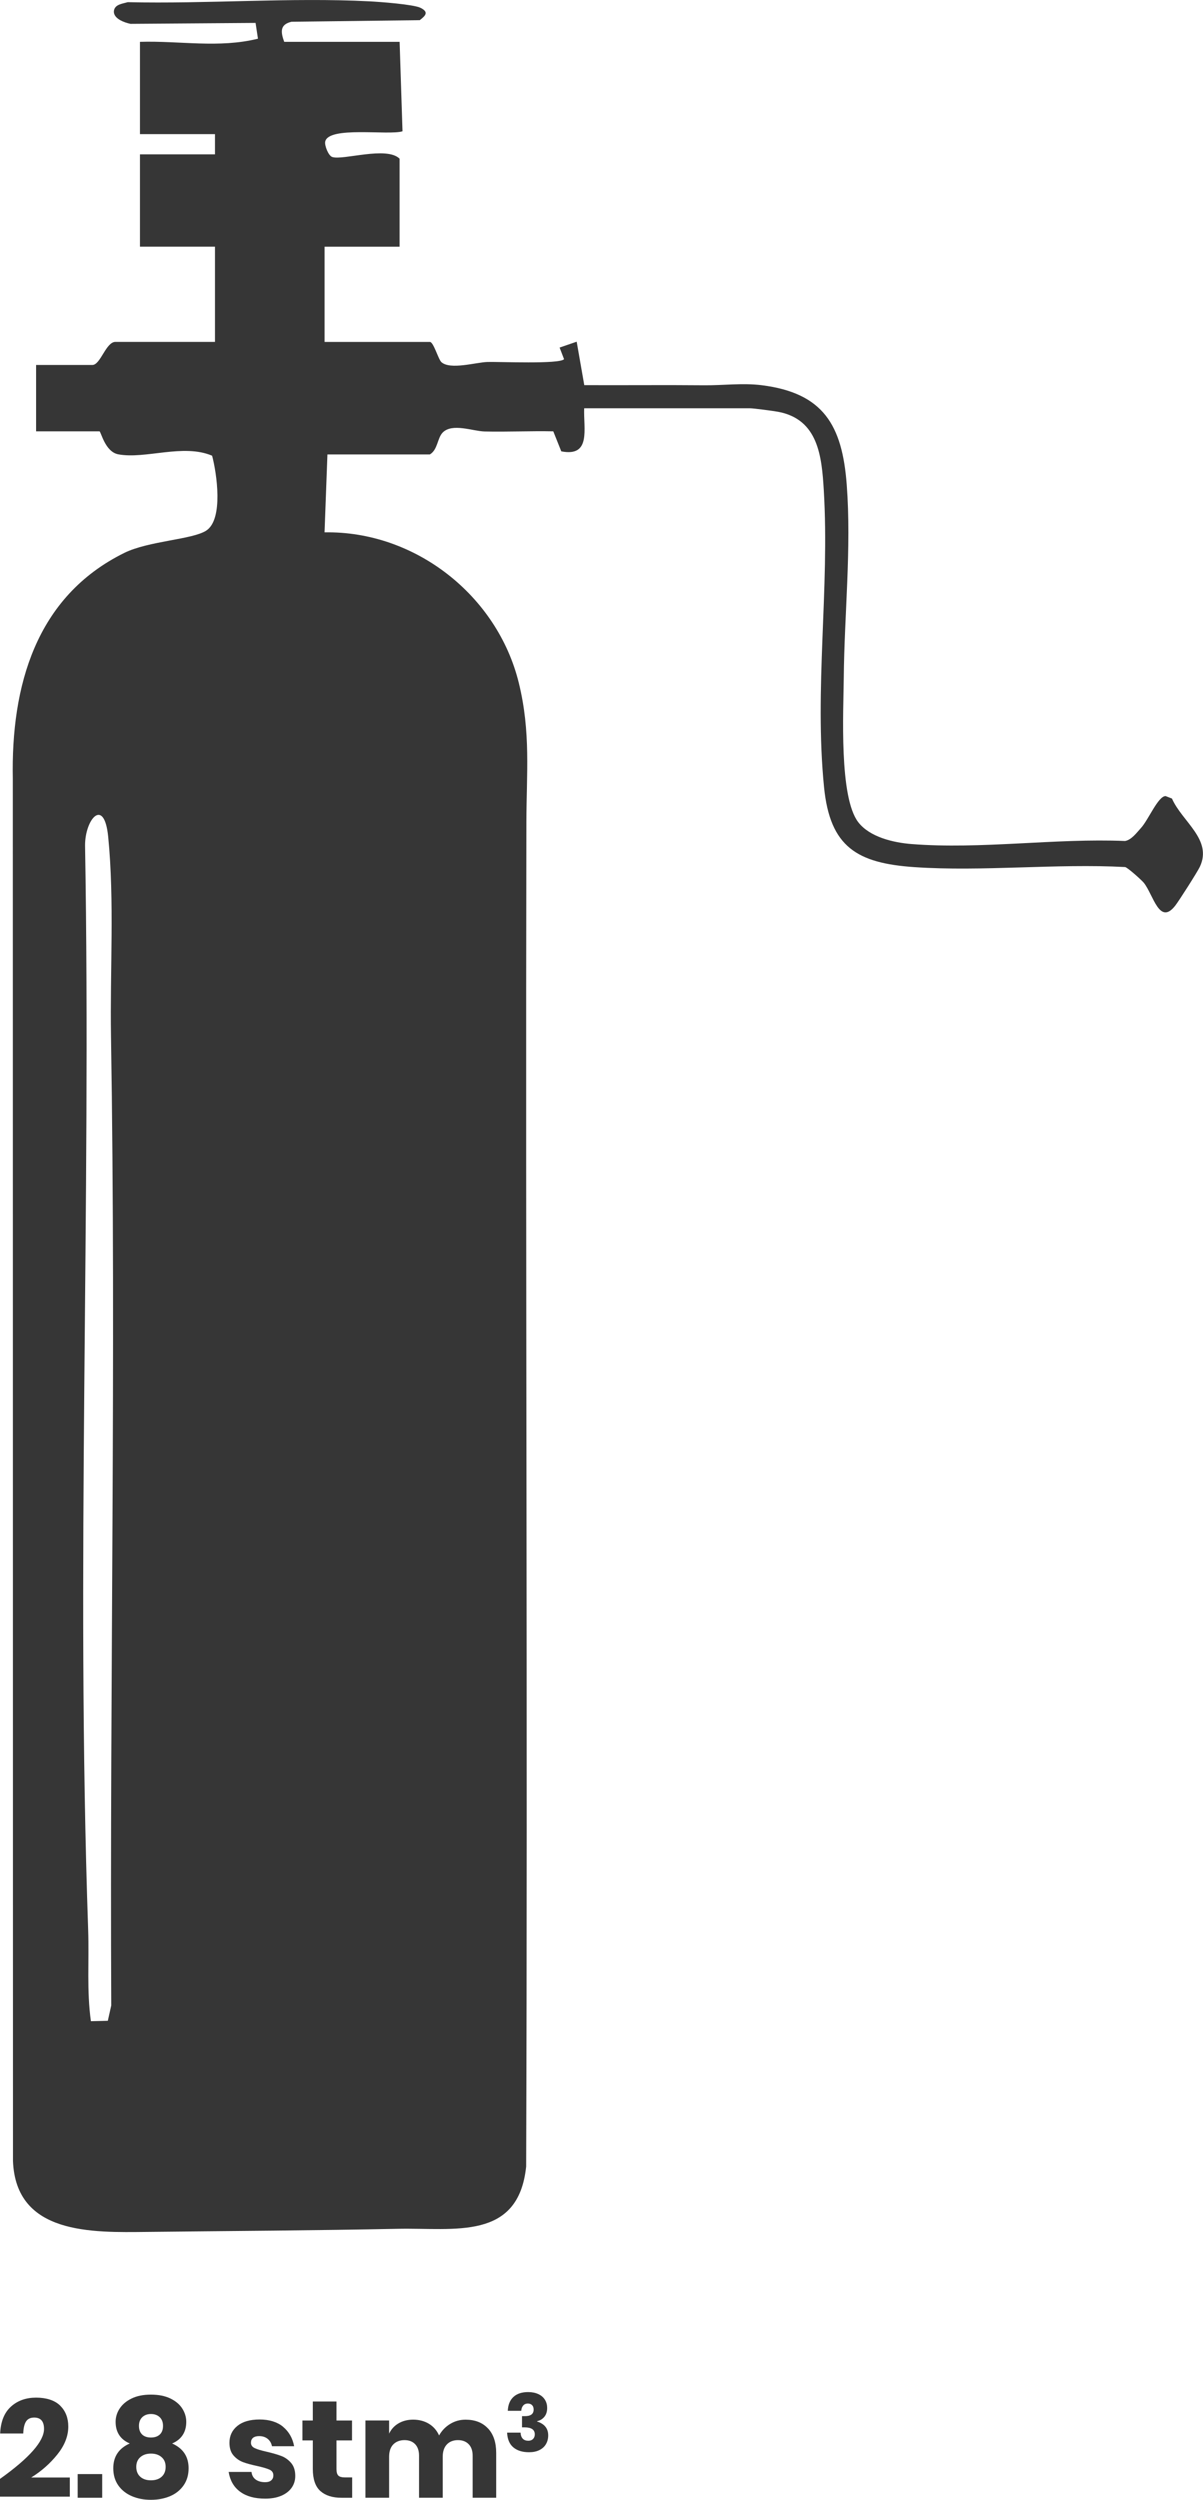 <?xml version="1.0" encoding="UTF-8"?>
<svg id="Calque_2" data-name="Calque 2" xmlns="http://www.w3.org/2000/svg" viewBox="0 0 416.96 866.39">
  <defs>
    <style>
      .cls-1 {
        fill: #363636;
      }
    </style>
  </defs>
  <g id="Calque_1-2" data-name="Calque 1">
    <path class="cls-1" d="M98.51,14.5h40l1,31c-4.71,1.52-25.78-1.91-26.8,3.63-.24,1.29,1.08,4.81,2.44,5.28,3.63,1.25,18.85-3.86,23.35.59v30.5h-26v33h36.5c1.27,0,2.94,6.08,3.99,7.01,3.08,2.76,12.01.06,15.97-.06s25.09.83,26.54-.97l-1.54-4.02,5.92-2.04,2.63,15.06c13.83.07,27.69-.09,41.53.05,6.38.07,13.3-.86,19.94-.03,21.41,2.69,27.95,13.84,29.5,34.5,1.66,22.06-.83,45-1.03,66.95-.11,11.62-1.67,41.39,5.05,50.04,4,5.15,12.18,7.05,18.46,7.54,24.11,1.9,49.77-2.08,74.01-1.06,2.27-.43,4.01-2.9,5.49-4.51,2.57-2.79,5.93-11.07,8.54-11.06l2.2.86c3.53,8.03,14.1,14.19,9.68,23.62-.86,1.83-7.21,11.78-8.52,13.47-5.51,7.1-7.58-3.68-10.9-7.88-.64-.82-5.59-5.29-6.49-5.47-23.87-1.28-49.35,1.64-73.02.03-19.84-1.36-29.26-6.93-31.33-27.67-3.41-34.26,1.94-68.7-.09-102.91-.7-11.85-1.94-24.59-15.78-27.22-1.64-.31-8.6-1.23-9.77-1.23h-57.5c-.29,7.07,2.51,16.96-7.94,14.93l-2.77-6.94c-7.93-.17-15.9.24-23.83.05-4.06-.1-11.23-3.01-14.52.39-1.87,1.94-1.66,5.91-4.43,7.57h-35.5l-1,27c31.37-.56,59.9,21.88,67.33,52.17,4.2,17.11,2.66,31.36,2.63,48.28-.33,155.31.45,310.62-.08,465.92-2.68,25.81-24.89,21.18-44.42,21.58-28.7.59-58.12.75-86.92,1.08-19.2.22-45.52.97-46.53-24.56l-.06-479.03c-.63-32.08,7.89-63.15,38.67-78.33,8.37-4.13,23.45-4.59,28.32-7.68,6.13-3.89,3.67-20.04,2.09-25.99-10.02-4.27-23.12,1.28-32.52-.48-4.63-.87-6-7.97-6.53-7.97H12.51v-23h19.5c2.84,0,4.68-8,8-8h34.5v-33h-26v-32h26v-7h-26V14.5c13.77-.42,27.33,2.28,40.9-1.09l-.83-5.47-43.33.33c-2.08-.43-5.81-1.72-5.79-4.27.14-2.5,2.96-2.69,4.8-3.25,27.57.65,56.37-1.69,83.8-.29,3.51.18,15.36,1.06,17.73,2.27,2.89,1.47,1.78,2.65-.3,4.26l-44.45.55c-4.18.97-3.71,3.69-2.53,6.97ZM37.37,700.36l1.19-5.32c-.54-112.03,1.72-224.13-.09-336-.37-22.65,1.23-46.67-.97-69.03-1.38-13.94-8.02-6.11-8.02,2.95,2.16,125.16-3.23,251.05,1.08,375.99.36,10.54-.53,21.07.95,31.55l5.86-.14Z"/>
    <g>
      <path class="cls-1" d="M15.26,841.81c0-2.62-1.14-3.94-3.41-3.94-1.28,0-2.22.45-2.81,1.34-.59.9-.92,2.29-.98,4.18H.05c.19-4.13,1.44-7.23,3.74-9.31,2.3-2.08,5.22-3.12,8.74-3.12s6.46.93,8.33,2.78c1.87,1.86,2.81,4.27,2.81,7.25,0,3.3-1.26,6.52-3.79,9.67-2.53,3.15-5.55,5.82-9.07,7.99h13.39v6.62H0v-6.14c10.18-7.26,15.26-13.04,15.26-17.33Z"/>
      <path class="cls-1" d="M35.42,857.46v8.21h-8.5v-8.21h8.5Z"/>
      <path class="cls-1" d="M41.47,834.76c.93-1.44,2.31-2.61,4.15-3.5,1.84-.9,4.07-1.34,6.7-1.34s4.9.45,6.74,1.34c1.84.9,3.22,2.06,4.13,3.5.91,1.44,1.37,2.98,1.37,4.61,0,1.79-.42,3.32-1.25,4.58-.83,1.26-2.05,2.23-3.65,2.9,3.81,1.7,5.71,4.56,5.71,8.59,0,2.3-.58,4.28-1.73,5.93-1.15,1.65-2.71,2.9-4.68,3.74s-4.18,1.27-6.65,1.27-4.64-.42-6.62-1.27c-1.98-.85-3.55-2.1-4.7-3.74-1.15-1.65-1.73-3.62-1.73-5.93,0-4.03,1.9-6.9,5.71-8.59-1.6-.67-2.82-1.64-3.65-2.9-.83-1.26-1.25-2.79-1.25-4.58,0-1.63.46-3.17,1.39-4.61ZM48.6,858.37c.91.83,2.15,1.25,3.72,1.25s2.81-.42,3.72-1.25c.91-.83,1.37-1.97,1.37-3.41s-.47-2.57-1.42-3.38c-.94-.82-2.17-1.22-3.67-1.22s-2.73.41-3.67,1.22c-.94.82-1.42,1.94-1.42,3.38s.46,2.58,1.37,3.41ZM49.27,843.76c.75.69,1.77,1.03,3.05,1.03s2.3-.34,3.05-1.03c.75-.69,1.13-1.69,1.13-3s-.38-2.29-1.15-3.02-1.78-1.1-3.02-1.1-2.26.37-3.02,1.1-1.15,1.74-1.15,3.02.38,2.31,1.13,3Z"/>
      <path class="cls-1" d="M98.13,841.09c2.03,1.7,3.3,3.94,3.82,6.72h-7.68c-.22-1.09-.73-1.94-1.51-2.57-.78-.62-1.77-.94-2.95-.94-.93,0-1.63.2-2.11.6s-.72.97-.72,1.7c0,.83.44,1.46,1.32,1.87.88.42,2.26.83,4.15,1.25,2.05.48,3.73.97,5.04,1.46,1.31.5,2.45,1.3,3.41,2.42s1.44,2.62,1.44,4.51c0,1.54-.42,2.9-1.25,4.08-.83,1.18-2.03,2.11-3.6,2.78-1.57.67-3.42,1.01-5.57,1.01-3.62,0-6.51-.8-8.69-2.4-2.18-1.6-3.5-3.89-3.98-6.86h7.92c.13,1.15.62,2.03,1.46,2.64.85.61,1.94.91,3.29.91.93,0,1.63-.22,2.11-.65.48-.43.72-1,.72-1.7,0-.93-.44-1.59-1.32-1.99-.88-.4-2.31-.82-4.3-1.27-1.98-.42-3.62-.86-4.9-1.34-1.28-.48-2.38-1.26-3.31-2.33-.93-1.07-1.39-2.54-1.39-4.39,0-2.4.91-4.34,2.74-5.83,1.82-1.49,4.4-2.23,7.73-2.23s6.1.85,8.14,2.54Z"/>
      <path class="cls-1" d="M122.06,858.61v7.06h-3.7c-3.14,0-5.58-.78-7.32-2.33-1.74-1.55-2.62-4.12-2.62-7.7v-9.84h-3.6v-6.91h3.6v-6.58h8.21v6.58h5.38v6.91h-5.38v9.98c0,1.06.22,1.79.65,2.21.43.42,1.16.62,2.18.62h2.59Z"/>
      <path class="cls-1" d="M169.15,841.64c1.89,2.03,2.83,4.86,2.83,8.47v15.55h-8.16v-14.59c0-1.7-.46-3.02-1.37-3.96-.91-.94-2.15-1.42-3.72-1.42s-2.92.5-3.86,1.51c-.94,1.01-1.42,2.42-1.42,4.25v14.21h-8.21v-14.59c0-1.7-.45-3.02-1.34-3.96-.9-.94-2.13-1.42-3.7-1.42s-2.93.5-3.89,1.49c-.96.99-1.44,2.42-1.44,4.27v14.21h-8.21v-26.78h8.21v4.56c.7-1.5,1.78-2.69,3.24-3.55,1.46-.86,3.16-1.3,5.11-1.3s3.86.47,5.42,1.42c1.57.94,2.75,2.3,3.55,4.06.93-1.66,2.2-2.99,3.82-3.98,1.62-.99,3.4-1.49,5.35-1.49,3.3,0,5.89,1.02,7.78,3.05Z"/>
      <path class="cls-1" d="M186.63,829.75c.99.48,1.74,1.13,2.25,1.96.51.83.77,1.77.77,2.81,0,1.29-.33,2.32-.99,3.11-.66.78-1.49,1.28-2.48,1.48v.14c2.56.82,3.83,2.42,3.83,4.79,0,1.14-.26,2.15-.78,3.04s-1.28,1.58-2.28,2.07c-1,.5-2.2.74-3.6.74-2.28,0-4.08-.56-5.42-1.68s-2.06-2.83-2.17-5.12h4.67c.04.88.28,1.57.73,2.07s1.1.75,1.96.75c.69,0,1.24-.21,1.64-.62.4-.41.6-.94.6-1.59,0-1.62-1.18-2.43-3.53-2.43h-.9v-3.89h.87c2.11.04,3.16-.72,3.16-2.27,0-.67-.18-1.19-.55-1.55-.36-.36-.85-.55-1.47-.55-.67,0-1.2.23-1.6.69-.39.46-.62,1.07-.67,1.83h-4.67c.09-2.09.75-3.69,1.96-4.81,1.21-1.12,2.91-1.68,5.09-1.68,1.38,0,2.56.24,3.55.71Z"/>
    </g>
  </g>
</svg>